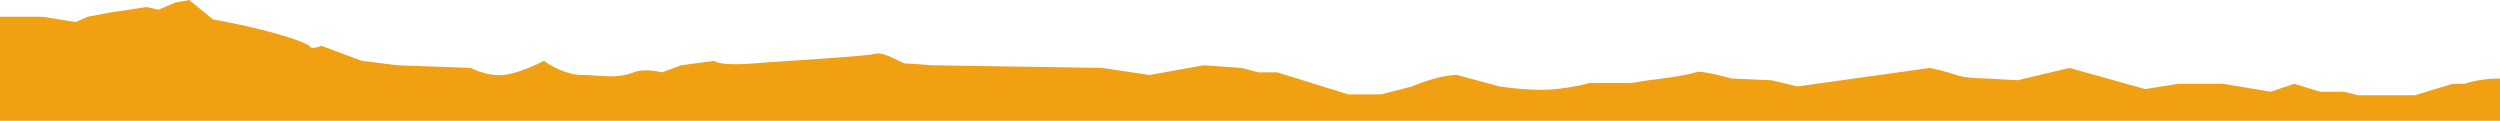 <svg width="600" height="29" preserveAspectRadio="none" viewBox="0 0 600 29" fill="none" xmlns="http://www.w3.org/2000/svg">
<path d="M10.218 4.022H0V29H600V18.839C595.913 18.839 592.621 19.686 591.485 20.11H588.647L579.565 22.861H565.941L562.536 22.015H556.859L550.615 20.11L544.939 22.015L533.586 20.11H522.8L514.853 21.38L496.689 16.299L484.201 19.263L476.821 18.839C475.118 18.839 471.258 18.67 469.442 17.993C467.625 17.315 464.522 16.581 463.198 16.299L431.41 20.744L425.166 19.263L415.516 18.839C413.056 18.134 407.909 16.85 407.001 17.358C404.276 18.204 398.297 18.98 395.648 19.263L391.675 19.898H381.457C380.7 20.18 378.051 20.872 373.51 21.38C368.969 21.888 362.535 21.168 359.886 20.744L349.669 17.993C346.036 17.993 340.965 19.827 338.884 20.744L331.504 22.65H323.557L306.528 17.358H301.987L298.013 16.299L288.931 15.664L275.875 17.993L264.522 16.299L223.652 15.664C221.949 15.523 218.316 15.241 217.408 15.241C216.272 15.241 212.299 12.277 210.028 12.912C207.758 13.547 188.458 14.606 180.511 15.241C174.153 15.749 171.807 15.029 171.429 14.606L163.482 15.664L158.94 17.358C157.427 17.005 153.945 16.511 152.129 17.358C147.588 19.051 144.182 17.993 139.641 17.993C136.008 17.993 132.072 15.735 130.558 14.606C128.666 15.594 124.087 17.654 120.908 17.993C117.729 18.331 114.286 17.005 112.961 16.299L95.364 15.664L86.85 14.606L77.2 11.007C76.254 11.36 74.361 11.854 74.361 11.007C69.366 8.298 56.764 5.645 51.088 4.657L45.411 0L42.006 0.635L38.032 2.328L35.194 1.693L26.679 2.963L21.003 4.022L18.165 5.292L10.218 4.022Z" fill="#F1A011"/>
</svg>
